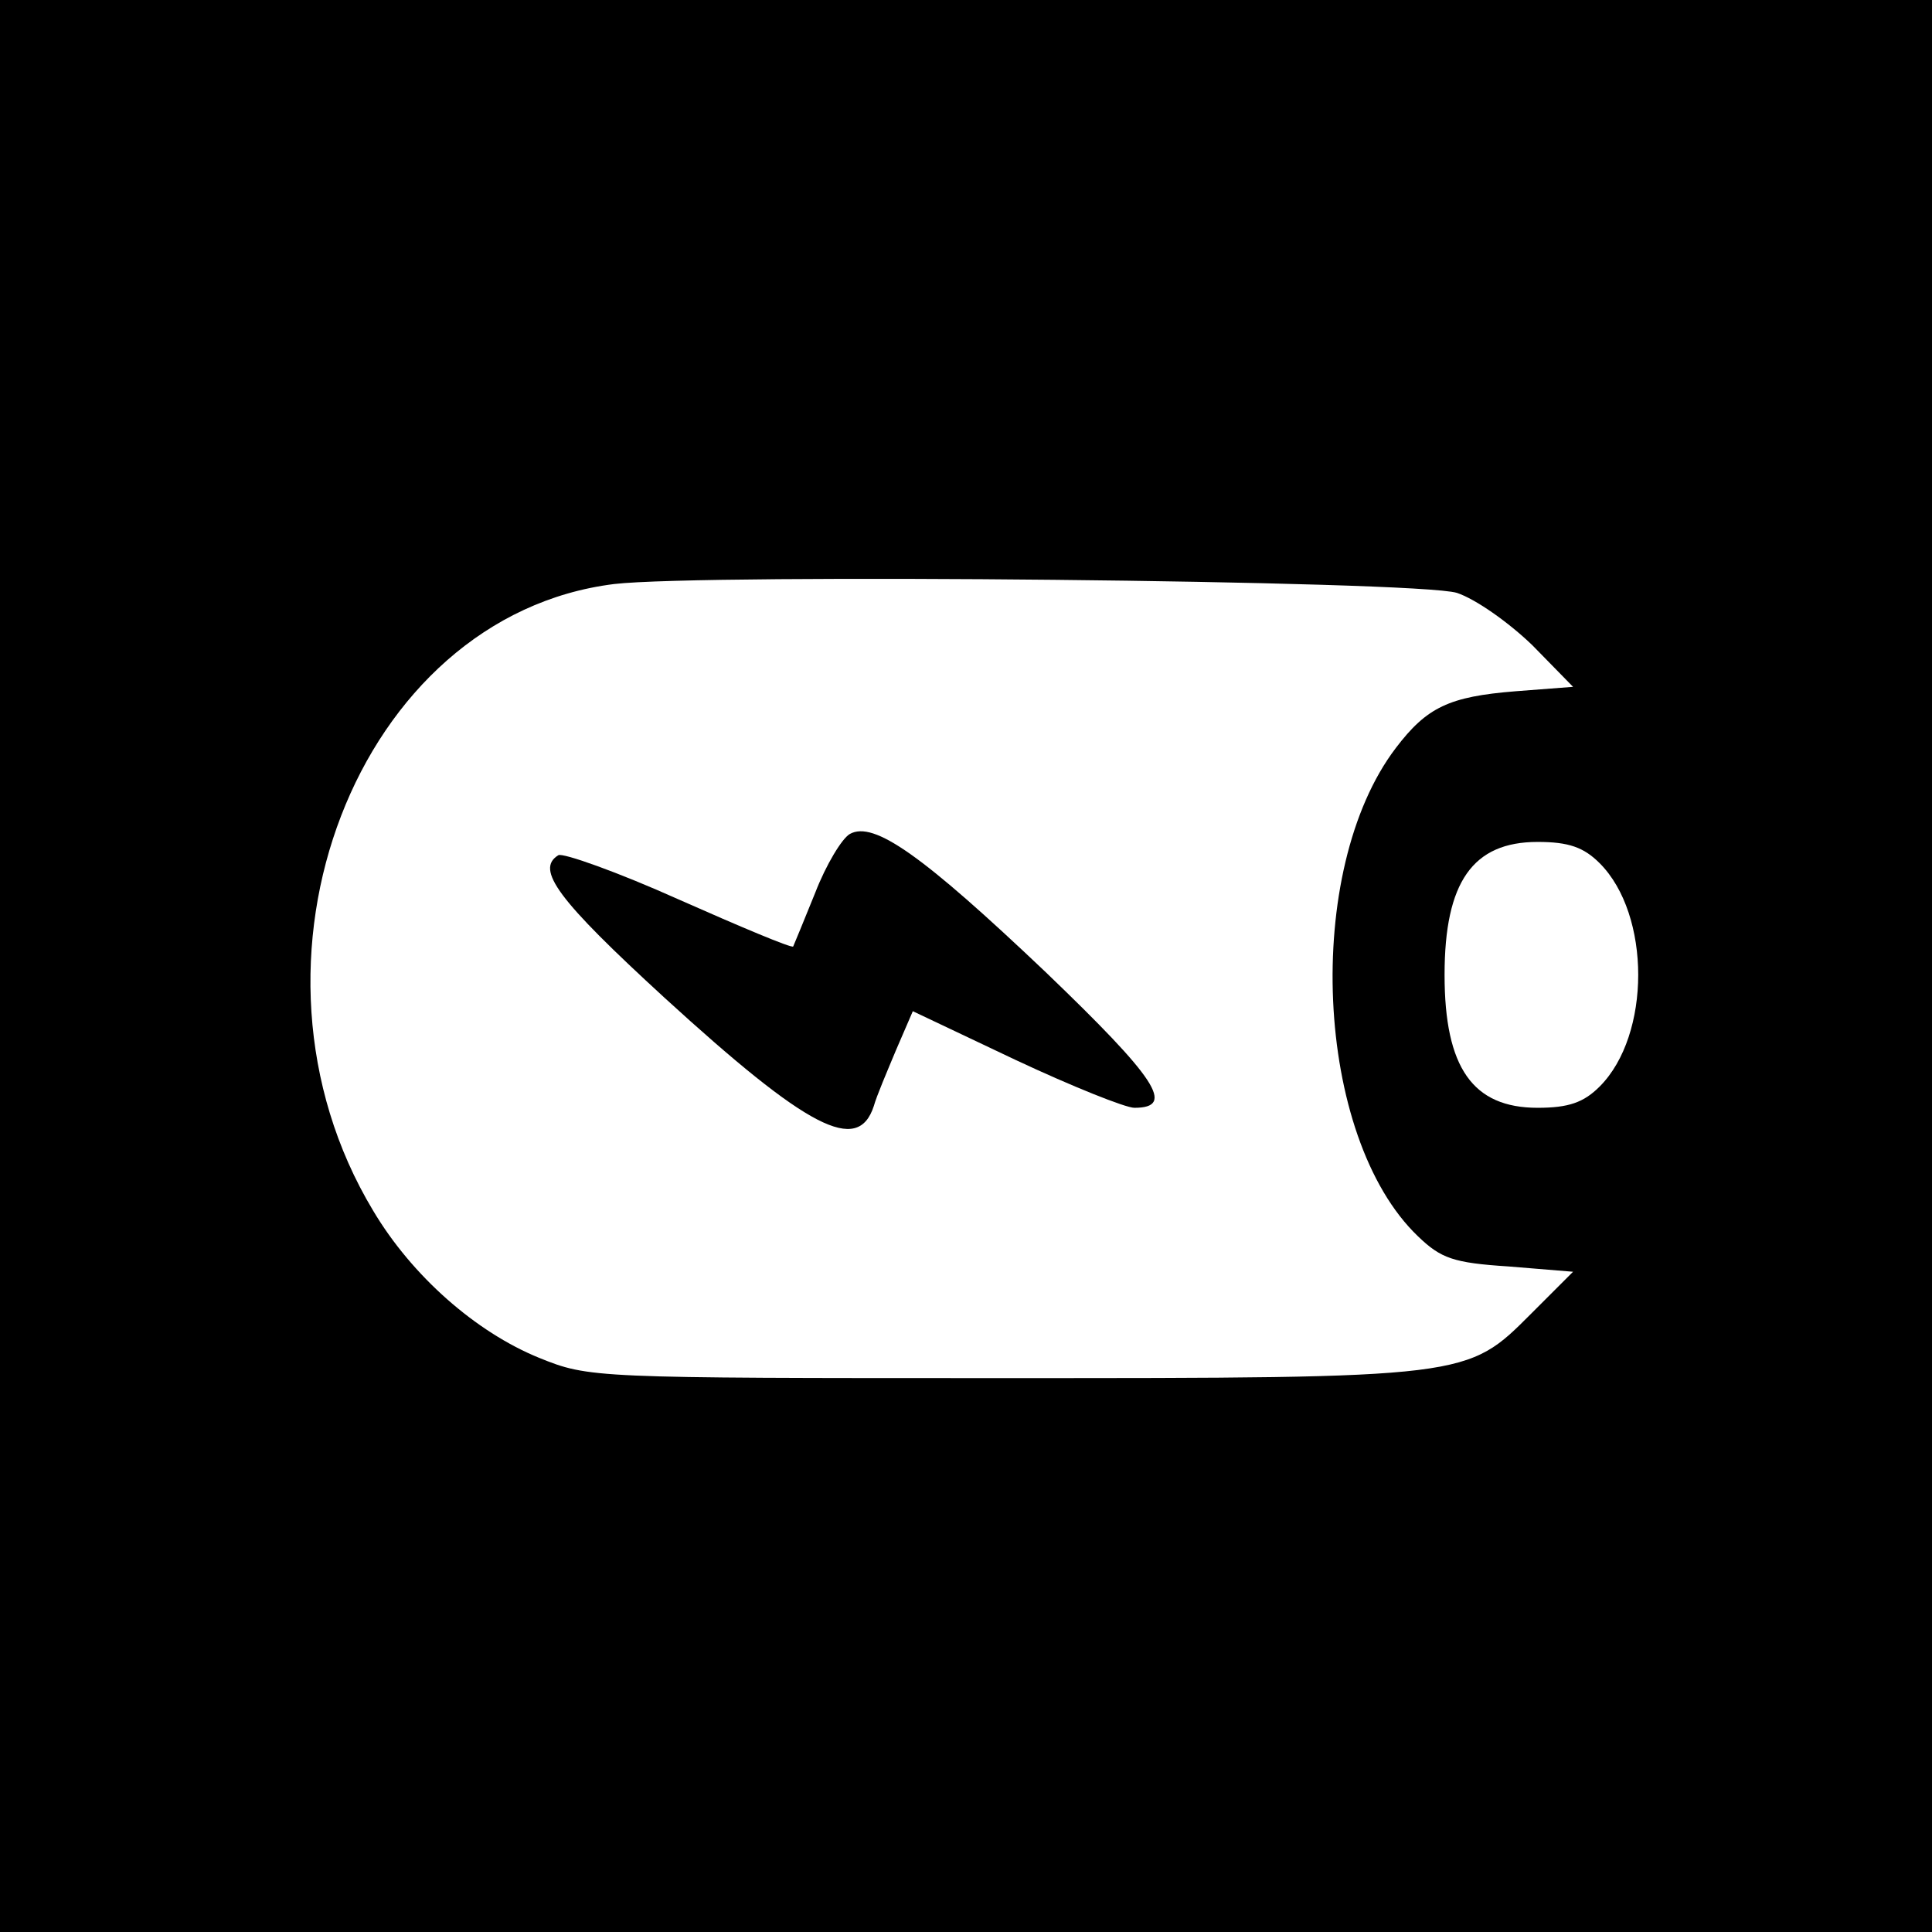 <?xml version="1.0" standalone="no"?>
<!DOCTYPE svg PUBLIC "-//W3C//DTD SVG 20010904//EN"
 "http://www.w3.org/TR/2001/REC-SVG-20010904/DTD/svg10.dtd">
<svg version="1.0" xmlns="http://www.w3.org/2000/svg"
 width="218pt" height="218pt" viewBox="0 0 218 218"
 preserveAspectRatio="xMidYMid meet">
<g transform="translate(0,218) scale(0.1,-0.1)"
fill="#000000" stroke="none">
<path d="M0 1090 l0 -1090 1090 0 1090 0 0 1090 0 1090 -1090 0 -1090 0 0
-1090z m1644 421 c21 -7 58 -33 85 -59 l46 -47 -65 -5 c-75 -6 -100 -18 -135
-64 -105 -138 -92 -439 25 -551 26 -25 40 -30 102 -34 l73 -6 -47 -47 c-73
-73 -69 -73 -598 -73 -462 0 -465 0 -522 23 -71 29 -143 92 -187 166 -169 281
-18 671 272 707 102 12 906 4 951 -10z m161 -305 c58 -58 58 -194 0 -252 -18
-18 -35 -24 -70 -24 -73 0 -105 45 -105 150 0 105 32 150 105 150 35 0 52 -6
70 -24z"/>
<path d="M959 1239 c-9 -5 -27 -35 -39 -66 -13 -32 -24 -59 -25 -61 -2 -2 -59
22 -129 53 -69 31 -131 53 -136 50 -26 -16 -1 -50 120 -161 162 -148 218 -177
236 -122 3 11 15 39 25 63 l19 44 116 -55 c64 -30 124 -54 134 -54 47 0 25 33
-100 153 -139 132 -194 171 -221 156z"/>
</g>
</svg>
